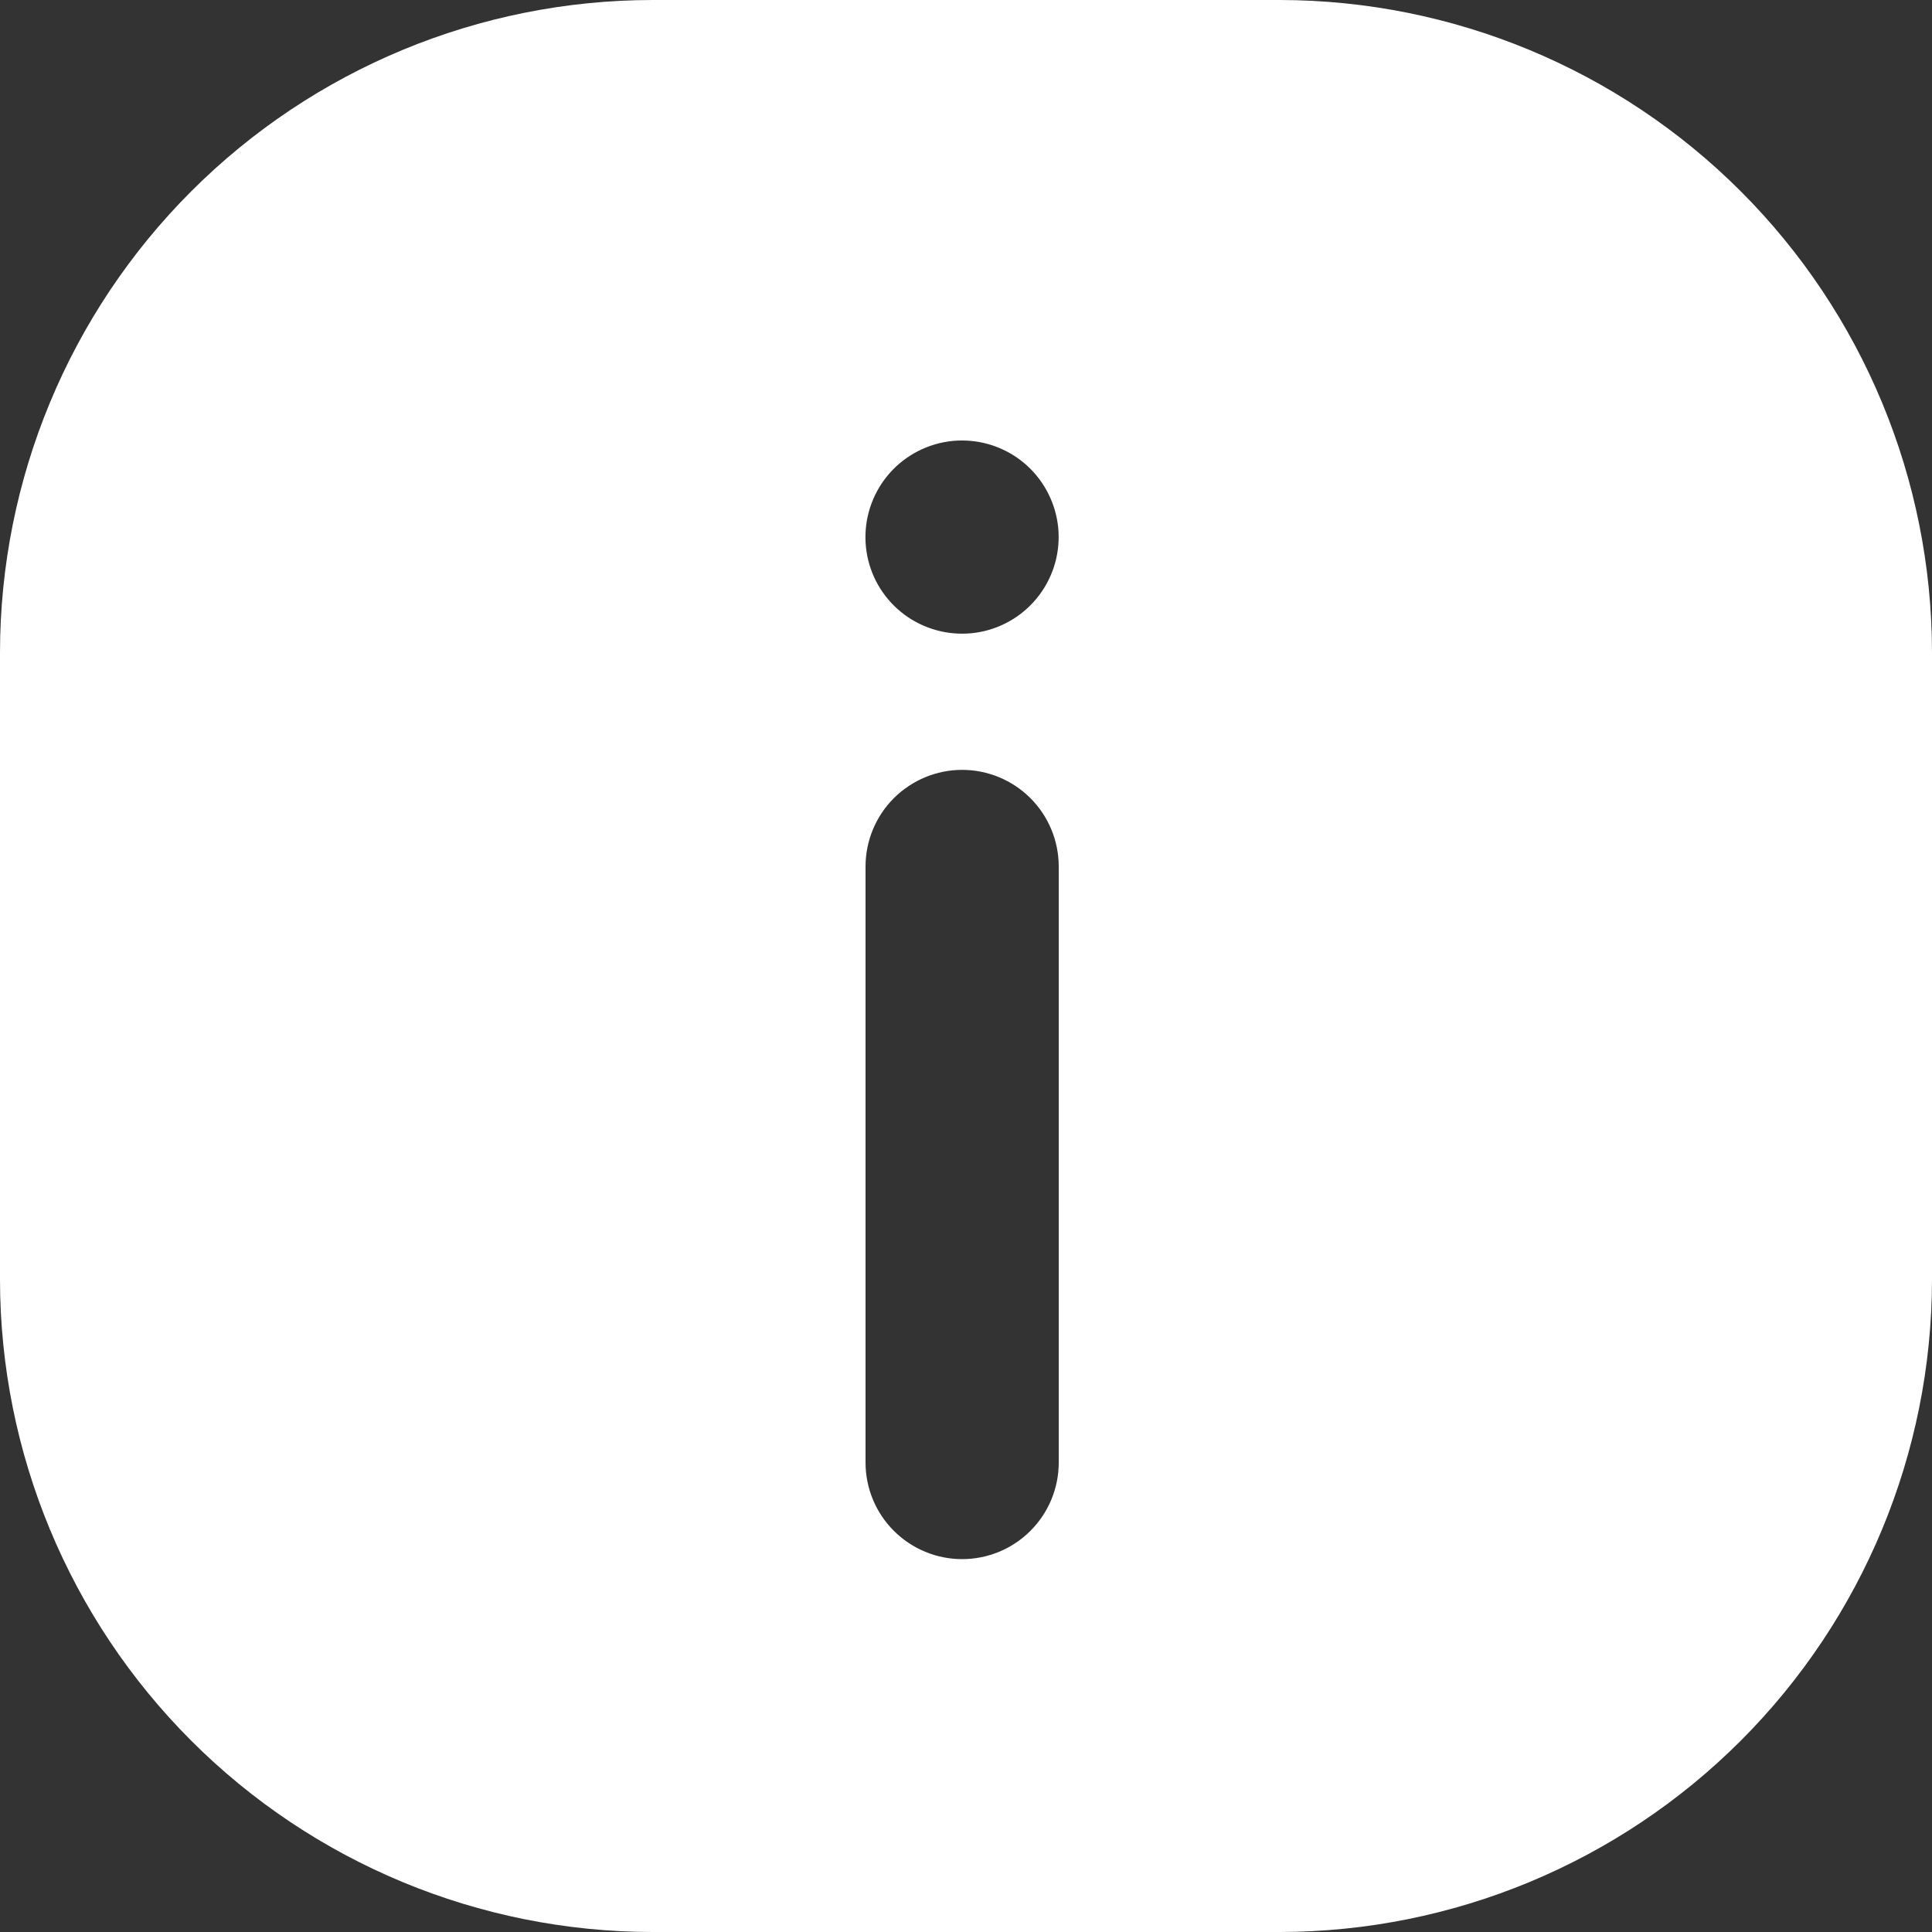 <?xml version="1.0" encoding="UTF-8"?> <svg xmlns="http://www.w3.org/2000/svg" width="23" height="23" viewBox="0 0 23 23" fill="none"><rect x="0" y="0" width="23" height="23" fill="#333333" stroke="none"/><path d="M15.238 0H7.763C5.705 0.003 3.732 0.822 2.277 2.277C0.822 3.732 0.003 5.705 0 7.763V15.238C0.003 17.295 0.822 19.268 2.277 20.723C3.732 22.178 5.705 22.997 7.763 23H15.238C17.295 22.997 19.268 22.178 20.723 20.723C22.178 19.268 22.997 17.295 23 15.238V7.763C22.997 5.705 22.178 3.732 20.723 2.277C19.268 0.822 17.295 0.003 15.238 0ZM11.454 5.244C11.74 5.244 12.015 5.351 12.227 5.543C12.438 5.736 12.57 6 12.598 6.284C12.625 6.569 12.545 6.853 12.374 7.082C12.203 7.311 11.953 7.468 11.672 7.523C11.392 7.577 11.101 7.525 10.856 7.377C10.612 7.229 10.431 6.995 10.35 6.721C10.269 6.447 10.293 6.152 10.417 5.895C10.541 5.637 10.757 5.435 11.022 5.328C11.163 5.271 11.313 5.242 11.466 5.244H11.454ZM12.604 17.411C12.604 17.716 12.483 18.009 12.267 18.224C12.052 18.44 11.759 18.561 11.454 18.561C11.149 18.561 10.857 18.44 10.641 18.224C10.425 18.009 10.304 17.716 10.304 17.411V10.316C10.304 10.011 10.425 9.718 10.641 9.502C10.857 9.287 11.149 9.165 11.454 9.165C11.759 9.165 12.052 9.287 12.267 9.502C12.483 9.718 12.604 10.011 12.604 10.316V17.411Z" fill="white"></path></svg> 